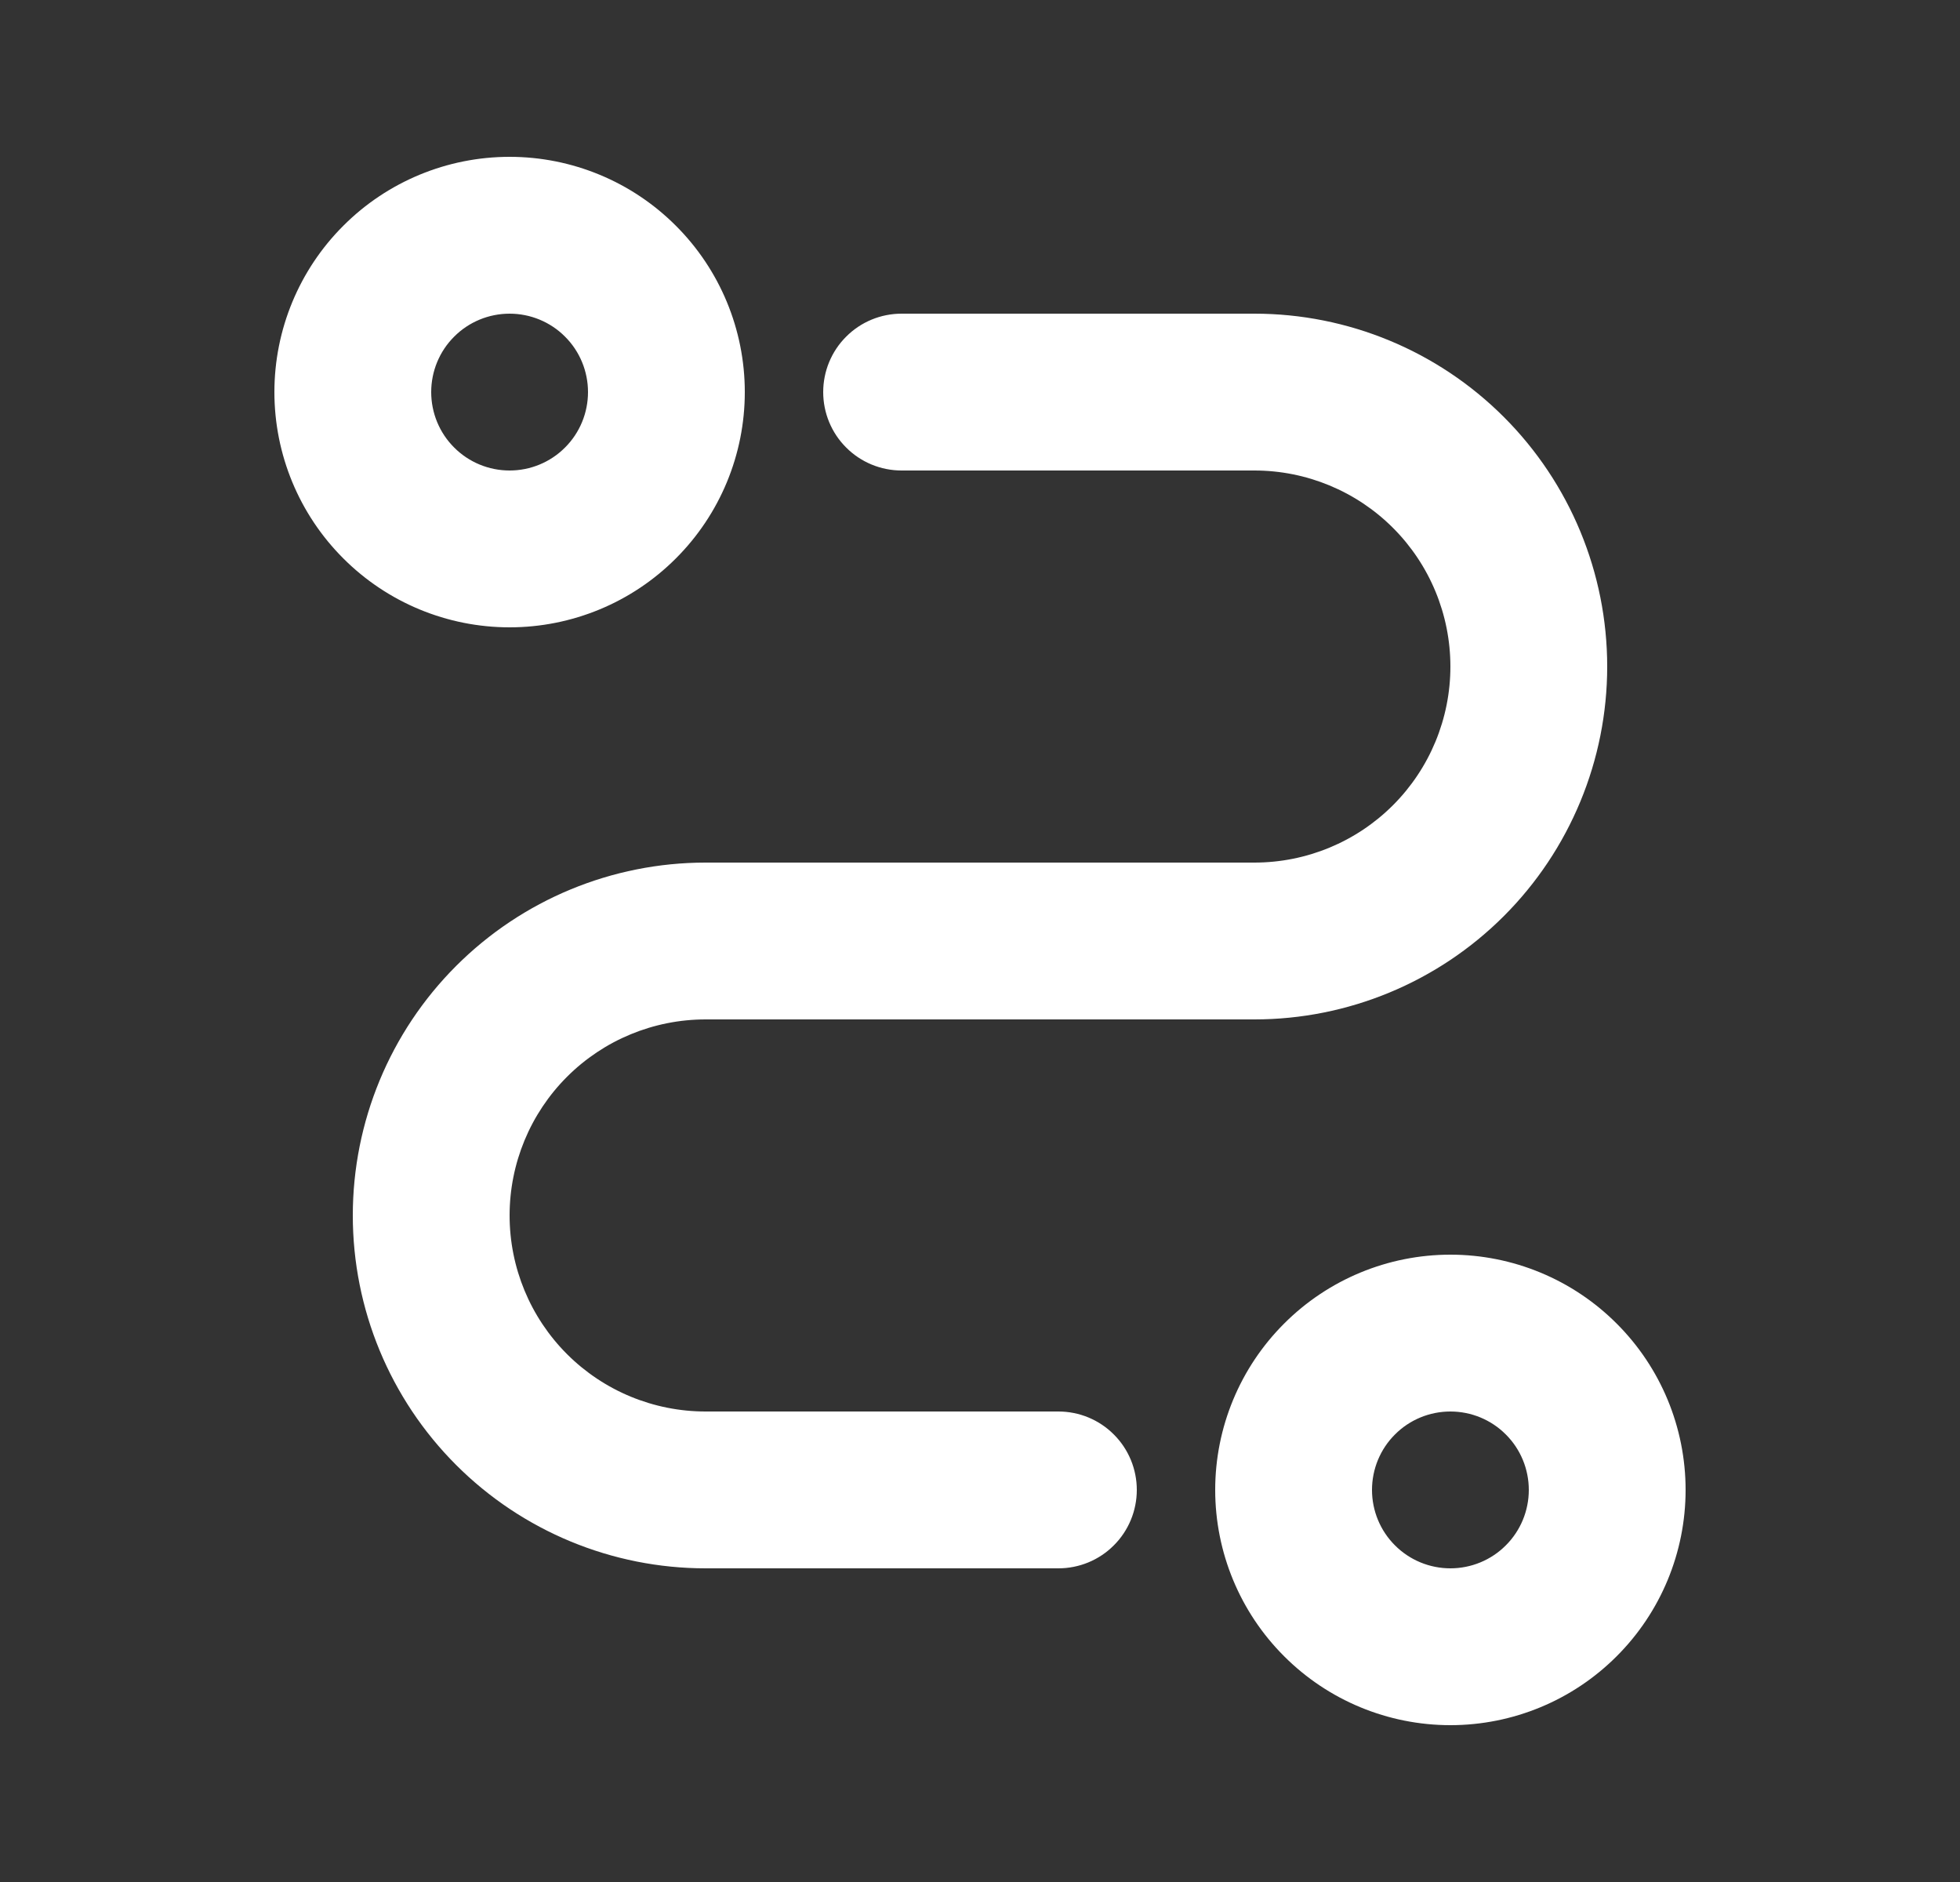 <?xml version="1.0" encoding="UTF-8"?> <svg xmlns="http://www.w3.org/2000/svg" width="25" height="24" viewBox="0 0 25 24" fill="none"><rect x="0" y="0" width="25" height="24" fill="#333333" stroke="none"/><path fill-rule="evenodd" clip-rule="evenodd" d="M18.5 16C19.296 16 20.059 16.316 20.621 16.879C21.184 17.441 21.5 18.204 21.5 19C21.5 19.796 21.184 20.559 20.621 21.121C20.059 21.684 19.296 22 18.5 22C17.704 22 16.941 21.684 16.379 21.121C15.816 20.559 15.5 19.796 15.5 19C15.5 18.204 15.816 17.441 16.379 16.879C16.941 16.316 17.704 16 18.5 16ZM16 4C17.194 4 18.338 4.474 19.182 5.318C20.026 6.162 20.5 7.307 20.5 8.5C20.5 9.693 20.026 10.838 19.182 11.682C18.338 12.526 17.194 13 16 13H9C8.337 13 7.701 13.263 7.232 13.732C6.763 14.201 6.5 14.837 6.5 15.5C6.5 16.163 6.763 16.799 7.232 17.268C7.701 17.737 8.337 18 9 18H13.5C13.765 18 14.02 18.105 14.207 18.293C14.395 18.48 14.5 18.735 14.5 19C14.5 19.265 14.395 19.52 14.207 19.707C14.02 19.895 13.765 20 13.5 20H9C7.807 20 6.662 19.526 5.818 18.682C4.974 17.838 4.5 16.694 4.5 15.5C4.5 14.306 4.974 13.162 5.818 12.318C6.662 11.474 7.807 11 9 11H16C16.663 11 17.299 10.737 17.768 10.268C18.237 9.799 18.5 9.163 18.5 8.5C18.5 7.837 18.237 7.201 17.768 6.732C17.299 6.263 16.663 6 16 6H11.5C11.235 6 10.98 5.895 10.793 5.707C10.605 5.52 10.5 5.265 10.5 5C10.5 4.735 10.605 4.48 10.793 4.293C10.98 4.105 11.235 4 11.5 4H16ZM18.5 18C18.235 18 17.98 18.105 17.793 18.293C17.605 18.48 17.5 18.735 17.5 19C17.5 19.265 17.605 19.52 17.793 19.707C17.98 19.895 18.235 20 18.5 20C18.765 20 19.02 19.895 19.207 19.707C19.395 19.52 19.5 19.265 19.5 19C19.5 18.735 19.395 18.48 19.207 18.293C19.02 18.105 18.765 18 18.5 18ZM6.5 2C7.296 2 8.059 2.316 8.621 2.879C9.184 3.441 9.5 4.204 9.5 5C9.5 5.796 9.184 6.559 8.621 7.121C8.059 7.684 7.296 8 6.5 8C5.704 8 4.941 7.684 4.379 7.121C3.816 6.559 3.5 5.796 3.5 5C3.5 4.204 3.816 3.441 4.379 2.879C4.941 2.316 5.704 2 6.5 2ZM6.5 4C6.235 4 5.98 4.105 5.793 4.293C5.605 4.48 5.5 4.735 5.5 5C5.5 5.265 5.605 5.52 5.793 5.707C5.98 5.895 6.235 6 6.5 6C6.765 6 7.02 5.895 7.207 5.707C7.395 5.52 7.5 5.265 7.5 5C7.5 4.735 7.395 4.48 7.207 4.293C7.02 4.105 6.765 4 6.5 4Z" fill="white"></path></svg> 